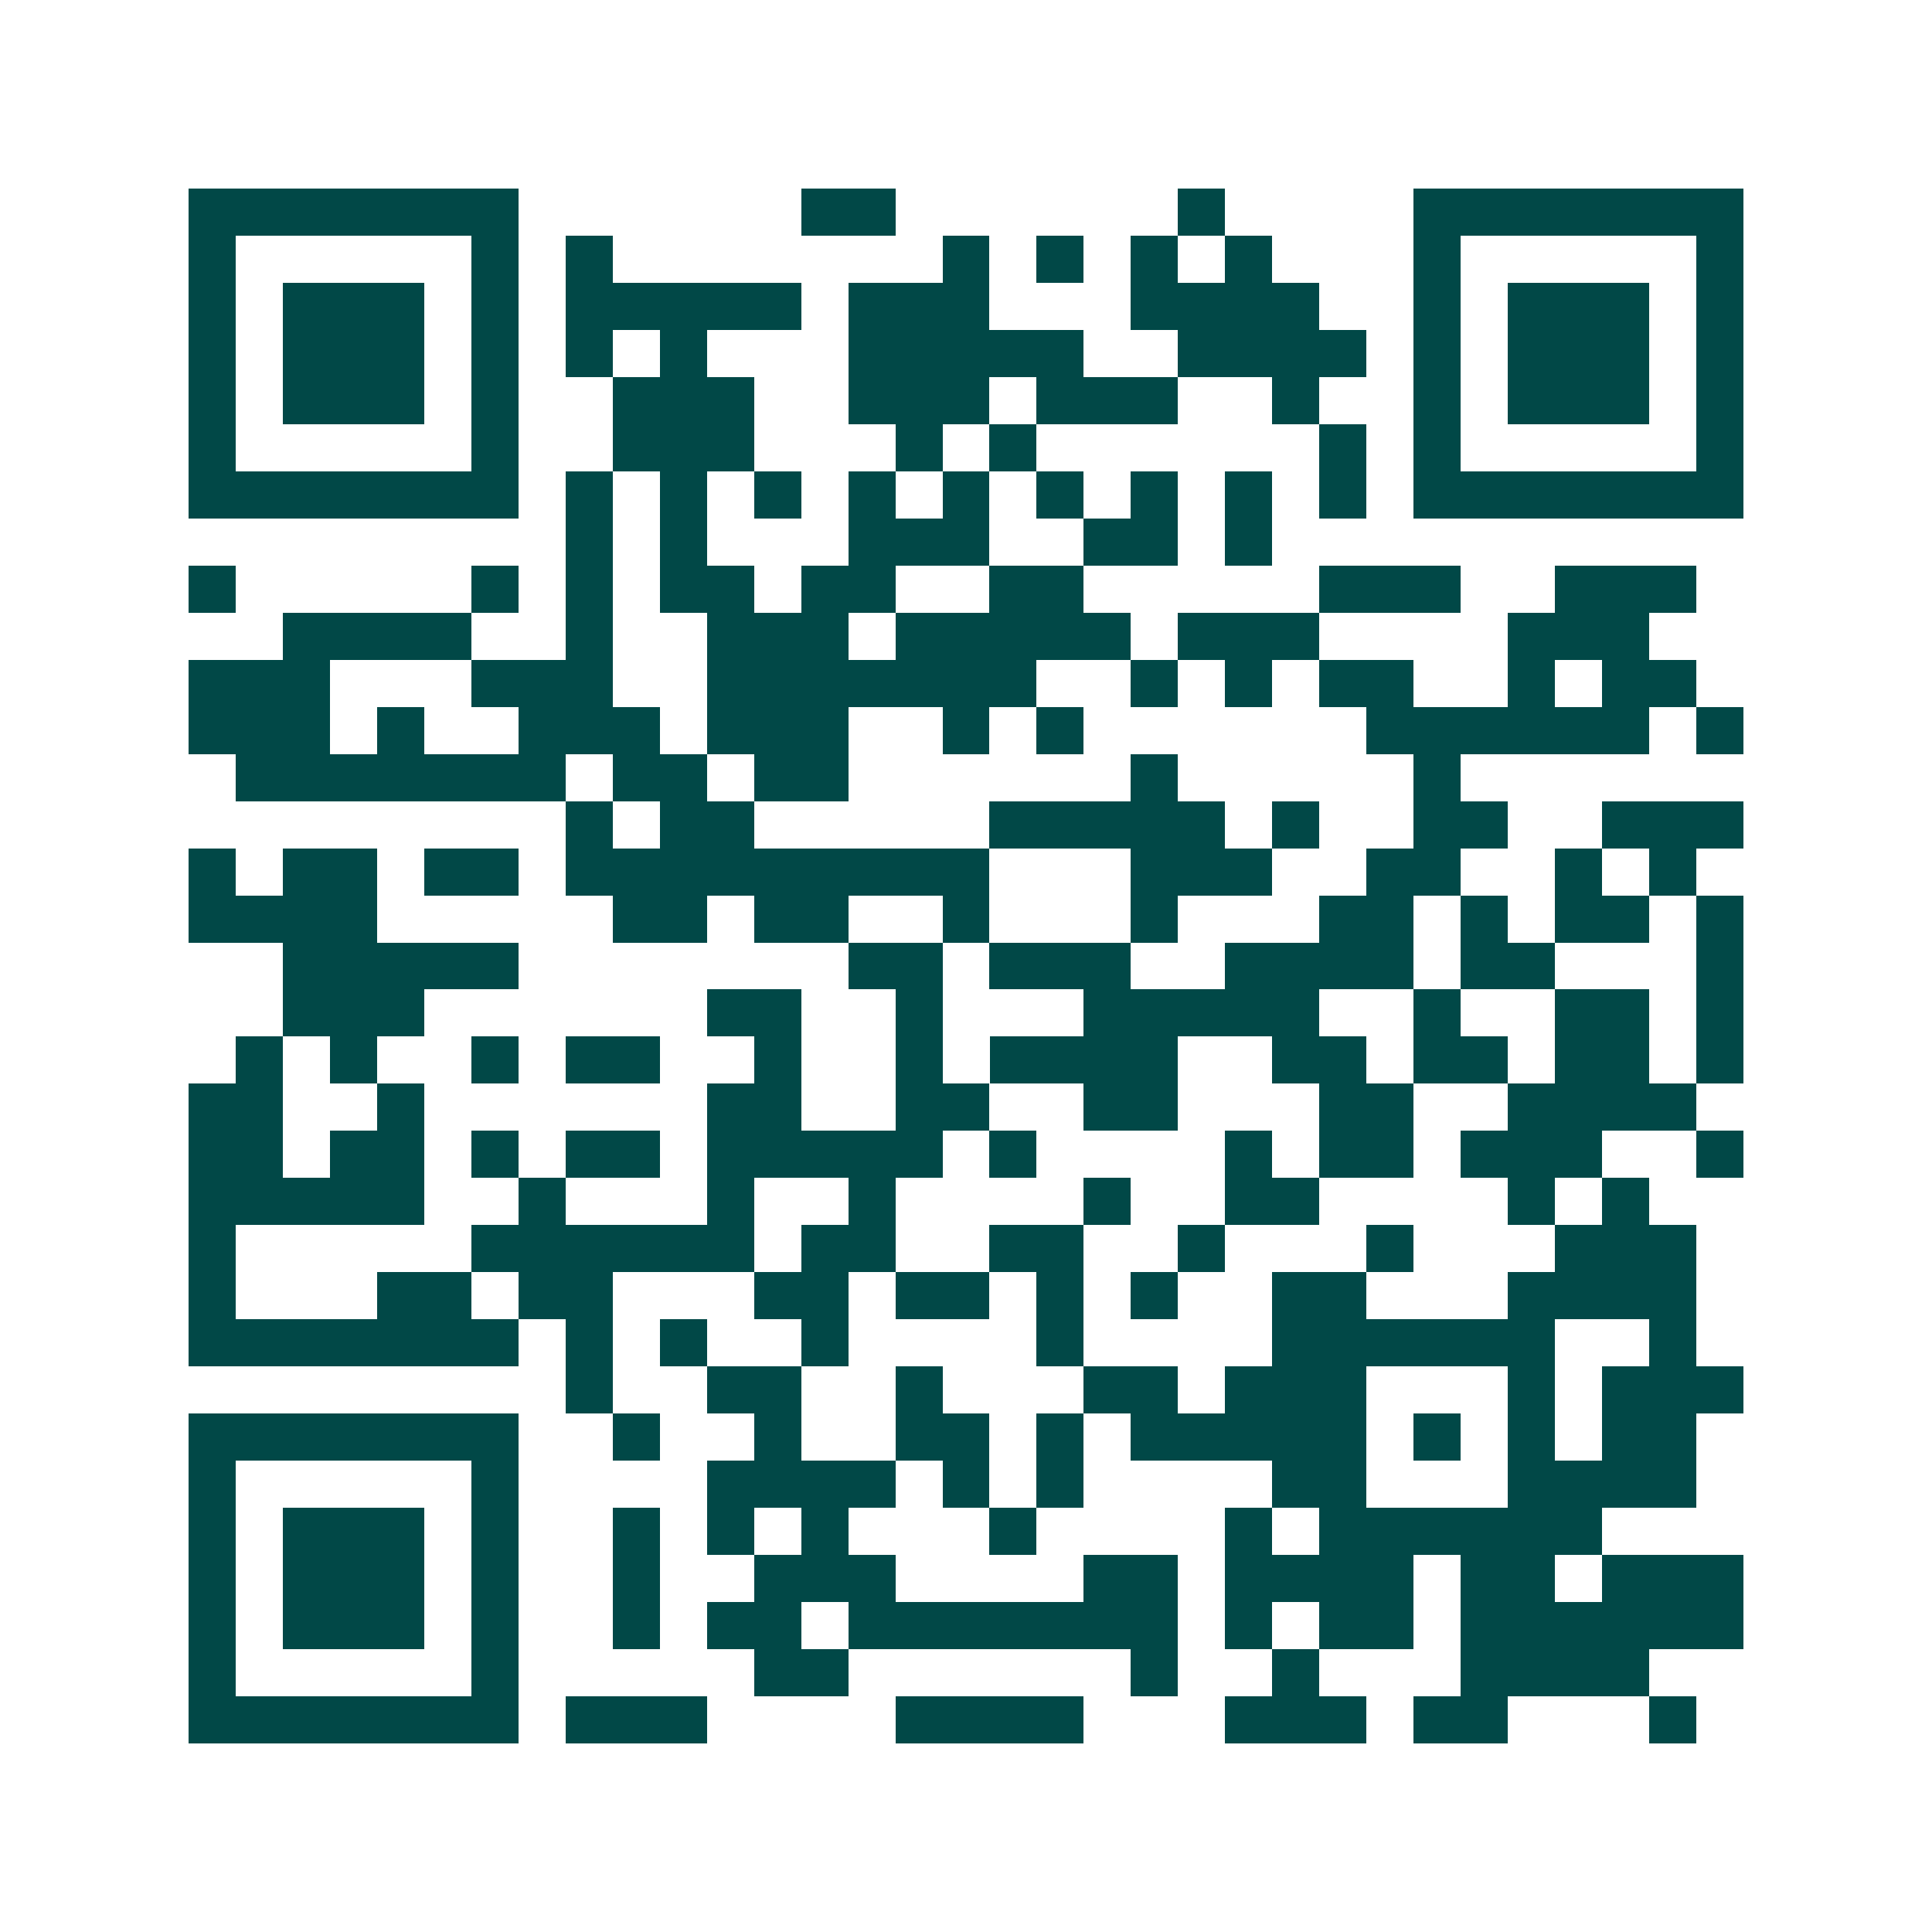 <svg xmlns="http://www.w3.org/2000/svg" width="200" height="200" viewBox="0 0 41 41" shape-rendering="crispEdges"><path fill="#ffffff" d="M0 0h41v41H0z"/><path stroke="#014847" d="M4 4.5h7m6 0h2m6 0h1m4 0h7M4 5.5h1m5 0h1m1 0h1m7 0h1m1 0h1m1 0h1m1 0h1m3 0h1m5 0h1M4 6.5h1m1 0h3m1 0h1m1 0h5m1 0h3m3 0h4m2 0h1m1 0h3m1 0h1M4 7.5h1m1 0h3m1 0h1m1 0h1m1 0h1m3 0h5m2 0h4m1 0h1m1 0h3m1 0h1M4 8.5h1m1 0h3m1 0h1m2 0h3m2 0h3m1 0h3m2 0h1m2 0h1m1 0h3m1 0h1M4 9.5h1m5 0h1m2 0h3m3 0h1m1 0h1m6 0h1m1 0h1m5 0h1M4 10.5h7m1 0h1m1 0h1m1 0h1m1 0h1m1 0h1m1 0h1m1 0h1m1 0h1m1 0h1m1 0h7M12 11.5h1m1 0h1m3 0h3m2 0h2m1 0h1M4 12.5h1m5 0h1m1 0h1m1 0h2m1 0h2m2 0h2m5 0h3m2 0h3M6 13.5h4m2 0h1m2 0h3m1 0h5m1 0h3m4 0h3M4 14.5h3m3 0h3m2 0h7m2 0h1m1 0h1m1 0h2m2 0h1m1 0h2M4 15.5h3m1 0h1m2 0h3m1 0h3m2 0h1m1 0h1m6 0h6m1 0h1M5 16.5h7m1 0h2m1 0h2m6 0h1m5 0h1M12 17.5h1m1 0h2m5 0h5m1 0h1m2 0h2m2 0h3M4 18.5h1m1 0h2m1 0h2m1 0h9m3 0h3m2 0h2m2 0h1m1 0h1M4 19.5h4m5 0h2m1 0h2m2 0h1m3 0h1m3 0h2m1 0h1m1 0h2m1 0h1M6 20.5h5m7 0h2m1 0h3m2 0h4m1 0h2m3 0h1M6 21.5h3m6 0h2m2 0h1m3 0h5m2 0h1m2 0h2m1 0h1M5 22.5h1m1 0h1m2 0h1m1 0h2m2 0h1m2 0h1m1 0h4m2 0h2m1 0h2m1 0h2m1 0h1M4 23.5h2m2 0h1m6 0h2m2 0h2m2 0h2m3 0h2m2 0h4M4 24.5h2m1 0h2m1 0h1m1 0h2m1 0h5m1 0h1m4 0h1m1 0h2m1 0h3m2 0h1M4 25.5h5m2 0h1m3 0h1m2 0h1m4 0h1m2 0h2m4 0h1m1 0h1M4 26.5h1m5 0h6m1 0h2m2 0h2m2 0h1m3 0h1m3 0h3M4 27.5h1m3 0h2m1 0h2m3 0h2m1 0h2m1 0h1m1 0h1m2 0h2m3 0h4M4 28.5h7m1 0h1m1 0h1m2 0h1m4 0h1m4 0h6m2 0h1M12 29.5h1m2 0h2m2 0h1m3 0h2m1 0h3m3 0h1m1 0h3M4 30.5h7m2 0h1m2 0h1m2 0h2m1 0h1m1 0h5m1 0h1m1 0h1m1 0h2M4 31.5h1m5 0h1m4 0h4m1 0h1m1 0h1m4 0h2m3 0h4M4 32.5h1m1 0h3m1 0h1m2 0h1m1 0h1m1 0h1m3 0h1m4 0h1m1 0h6M4 33.5h1m1 0h3m1 0h1m2 0h1m2 0h3m4 0h2m1 0h4m1 0h2m1 0h3M4 34.5h1m1 0h3m1 0h1m2 0h1m1 0h2m1 0h7m1 0h1m1 0h2m1 0h6M4 35.5h1m5 0h1m5 0h2m6 0h1m2 0h1m3 0h4M4 36.5h7m1 0h3m4 0h4m3 0h3m1 0h2m3 0h1"/></svg>
